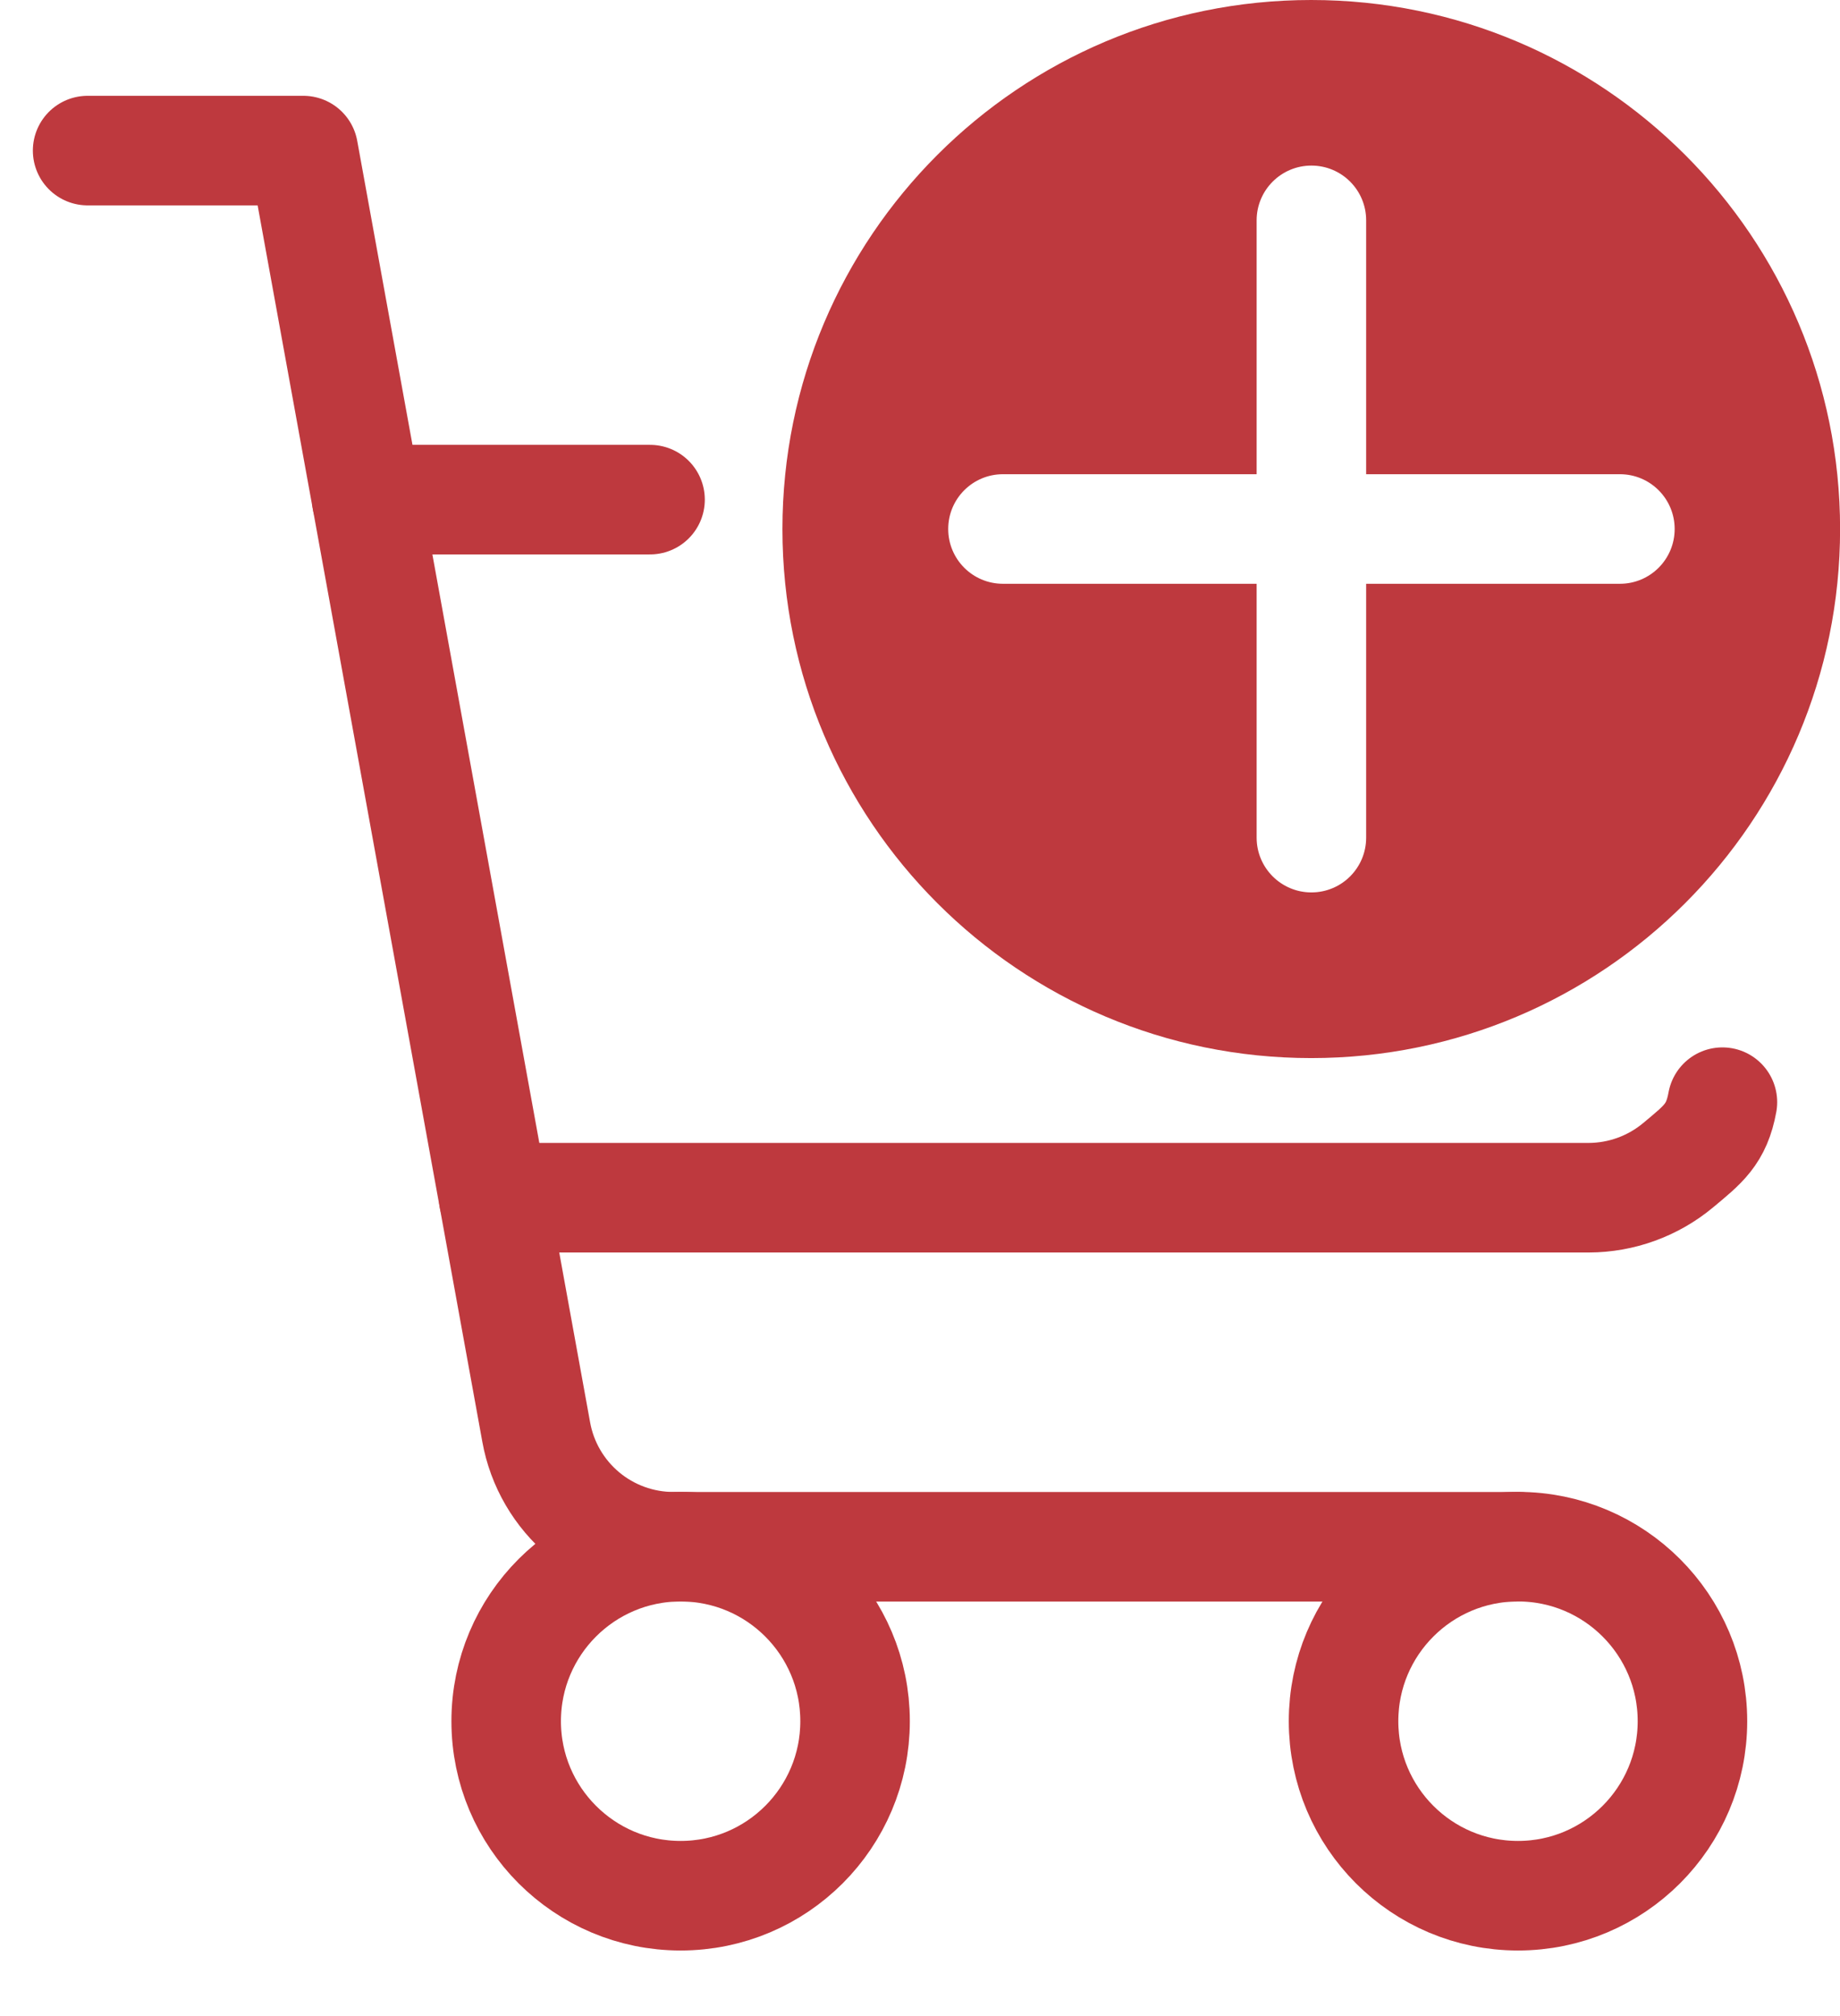 <svg width="21" height="23" viewBox="0 0 21 23" fill="none" xmlns="http://www.w3.org/2000/svg">
<path d="M17.326 17.646H7.687C7.314 17.646 6.952 17.515 6.666 17.276C6.38 17.037 6.186 16.705 6.12 16.338L3.462 1.718H1" stroke="#BE393E" stroke-width="1.25" stroke-linecap="round" stroke-linejoin="round"/>
<path d="M7.768 21.627C8.868 21.627 9.759 20.735 9.759 19.636C9.759 18.537 8.868 17.645 7.768 17.645C6.669 17.645 5.777 18.537 5.777 19.636C5.777 20.735 6.669 21.627 7.768 21.627Z" stroke="#BE393E" stroke-width="1.25" stroke-linecap="round" stroke-linejoin="round"/>
<path d="M17.325 21.627C18.424 21.627 19.316 20.735 19.316 19.636C19.316 18.537 18.424 17.645 17.325 17.645C16.225 17.645 15.334 18.537 15.334 19.636C15.334 20.735 16.225 21.627 17.325 21.627Z" stroke="#BE393E" stroke-width="1.25" stroke-linecap="round" stroke-linejoin="round"/>
<path d="M5.634 13.664H18.132C18.505 13.663 18.866 13.532 19.153 13.293C19.439 13.054 19.591 12.941 19.658 12.574M4.186 5.7H7.419" stroke="#BE393E" stroke-width="1.25" stroke-linecap="round" stroke-linejoin="round"/>
<path fill-rule="evenodd" clip-rule="evenodd" d="M21.001 6.036C21.001 9.369 18.299 12.071 14.965 12.071C11.632 12.071 8.93 9.369 8.93 6.036C8.93 2.702 11.632 0 14.965 0C18.299 0 21.001 2.702 21.001 6.036ZM10.822 6.035C10.822 5.69 11.101 5.41 11.447 5.41H14.342V2.514C14.342 2.169 14.622 1.889 14.967 1.889C15.313 1.889 15.592 2.169 15.592 2.514V5.41H18.488C18.834 5.41 19.113 5.69 19.113 6.035C19.113 6.38 18.834 6.66 18.488 6.66H15.592V9.556C15.592 9.901 15.313 10.181 14.967 10.181C14.622 10.181 14.342 9.901 14.342 9.556V6.66H11.447C11.101 6.66 10.822 6.38 10.822 6.035Z" fill="#BE393E"/>
</svg>
